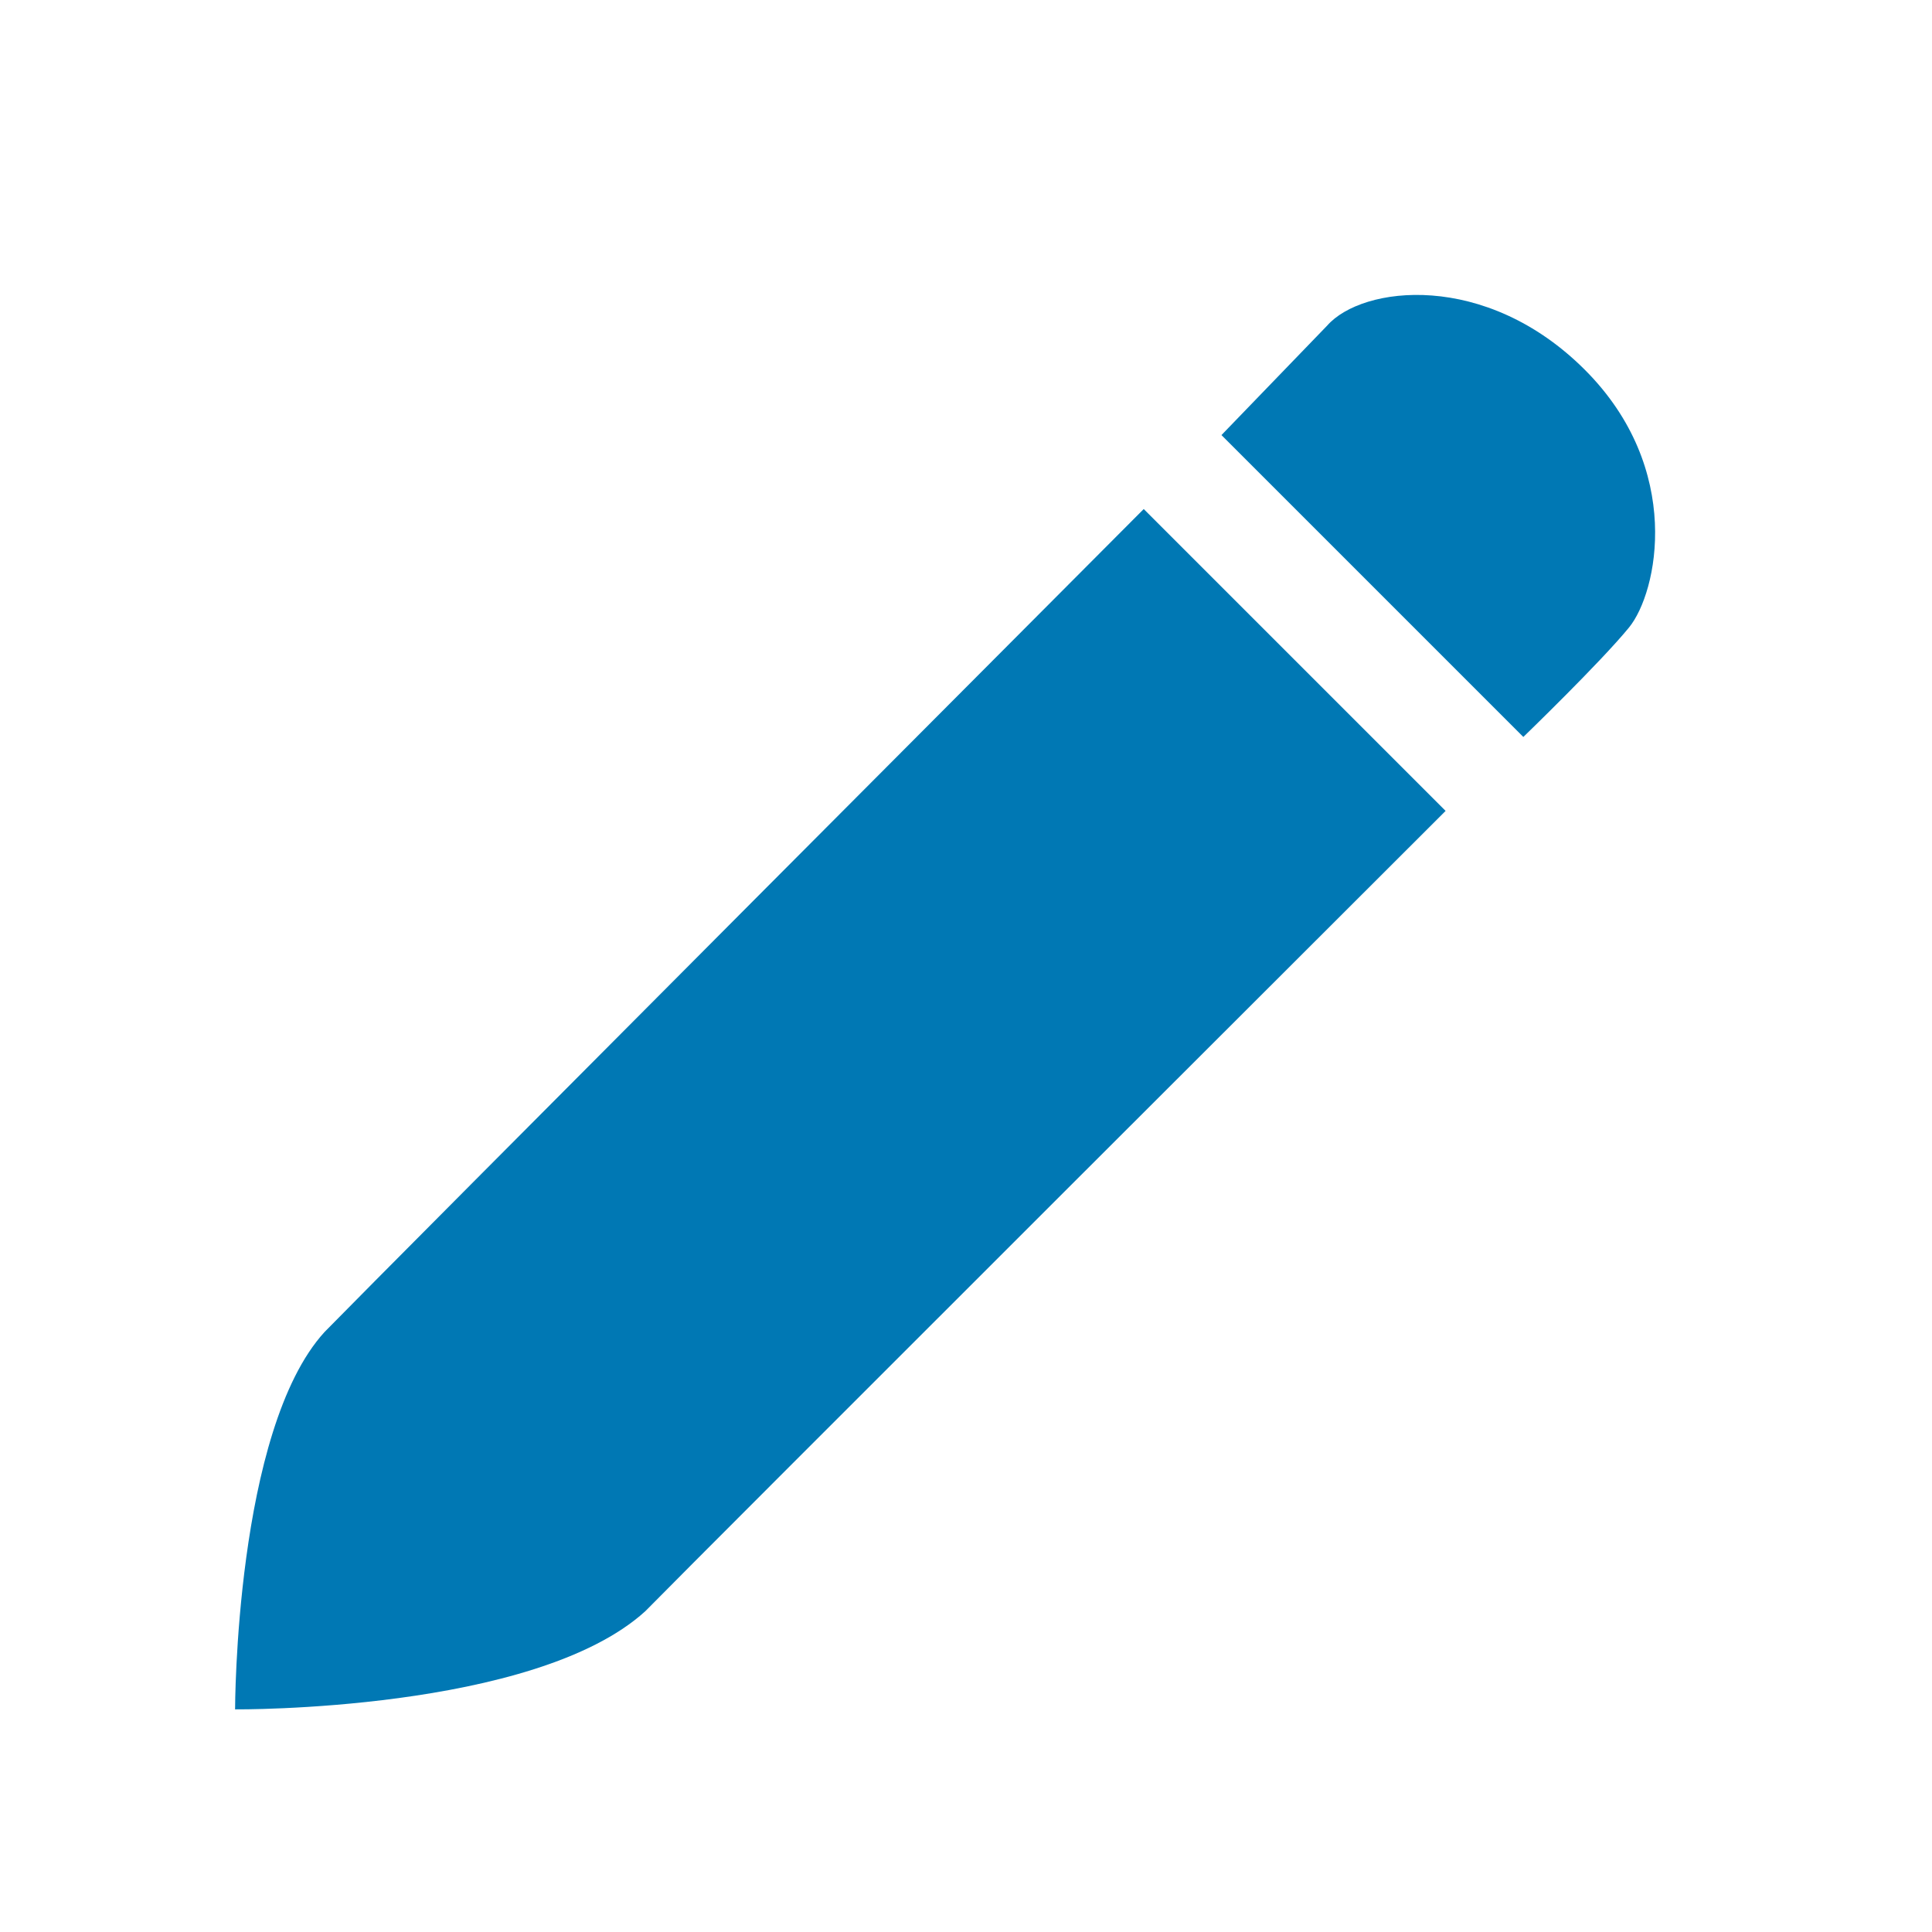 <svg id="Layer_1" xmlns="http://www.w3.org/2000/svg" viewBox="0 0 512 512"><style>.st0{fill:#0078b4}</style><path class="st0" d="M86 353c-23.7 26-23.7 100-23.7 100s79.3.7 108.7-26c13-13.3 212.1-212.1 212.1-212.1l-80-80S100.3 338.3 86 353zm345.7-186.7c7.6-9.3 14.6-42-11.7-68.3s-59-22.3-68.3-11.7l-28 29 80 80s20.4-19.7 28-29z"/></svg>